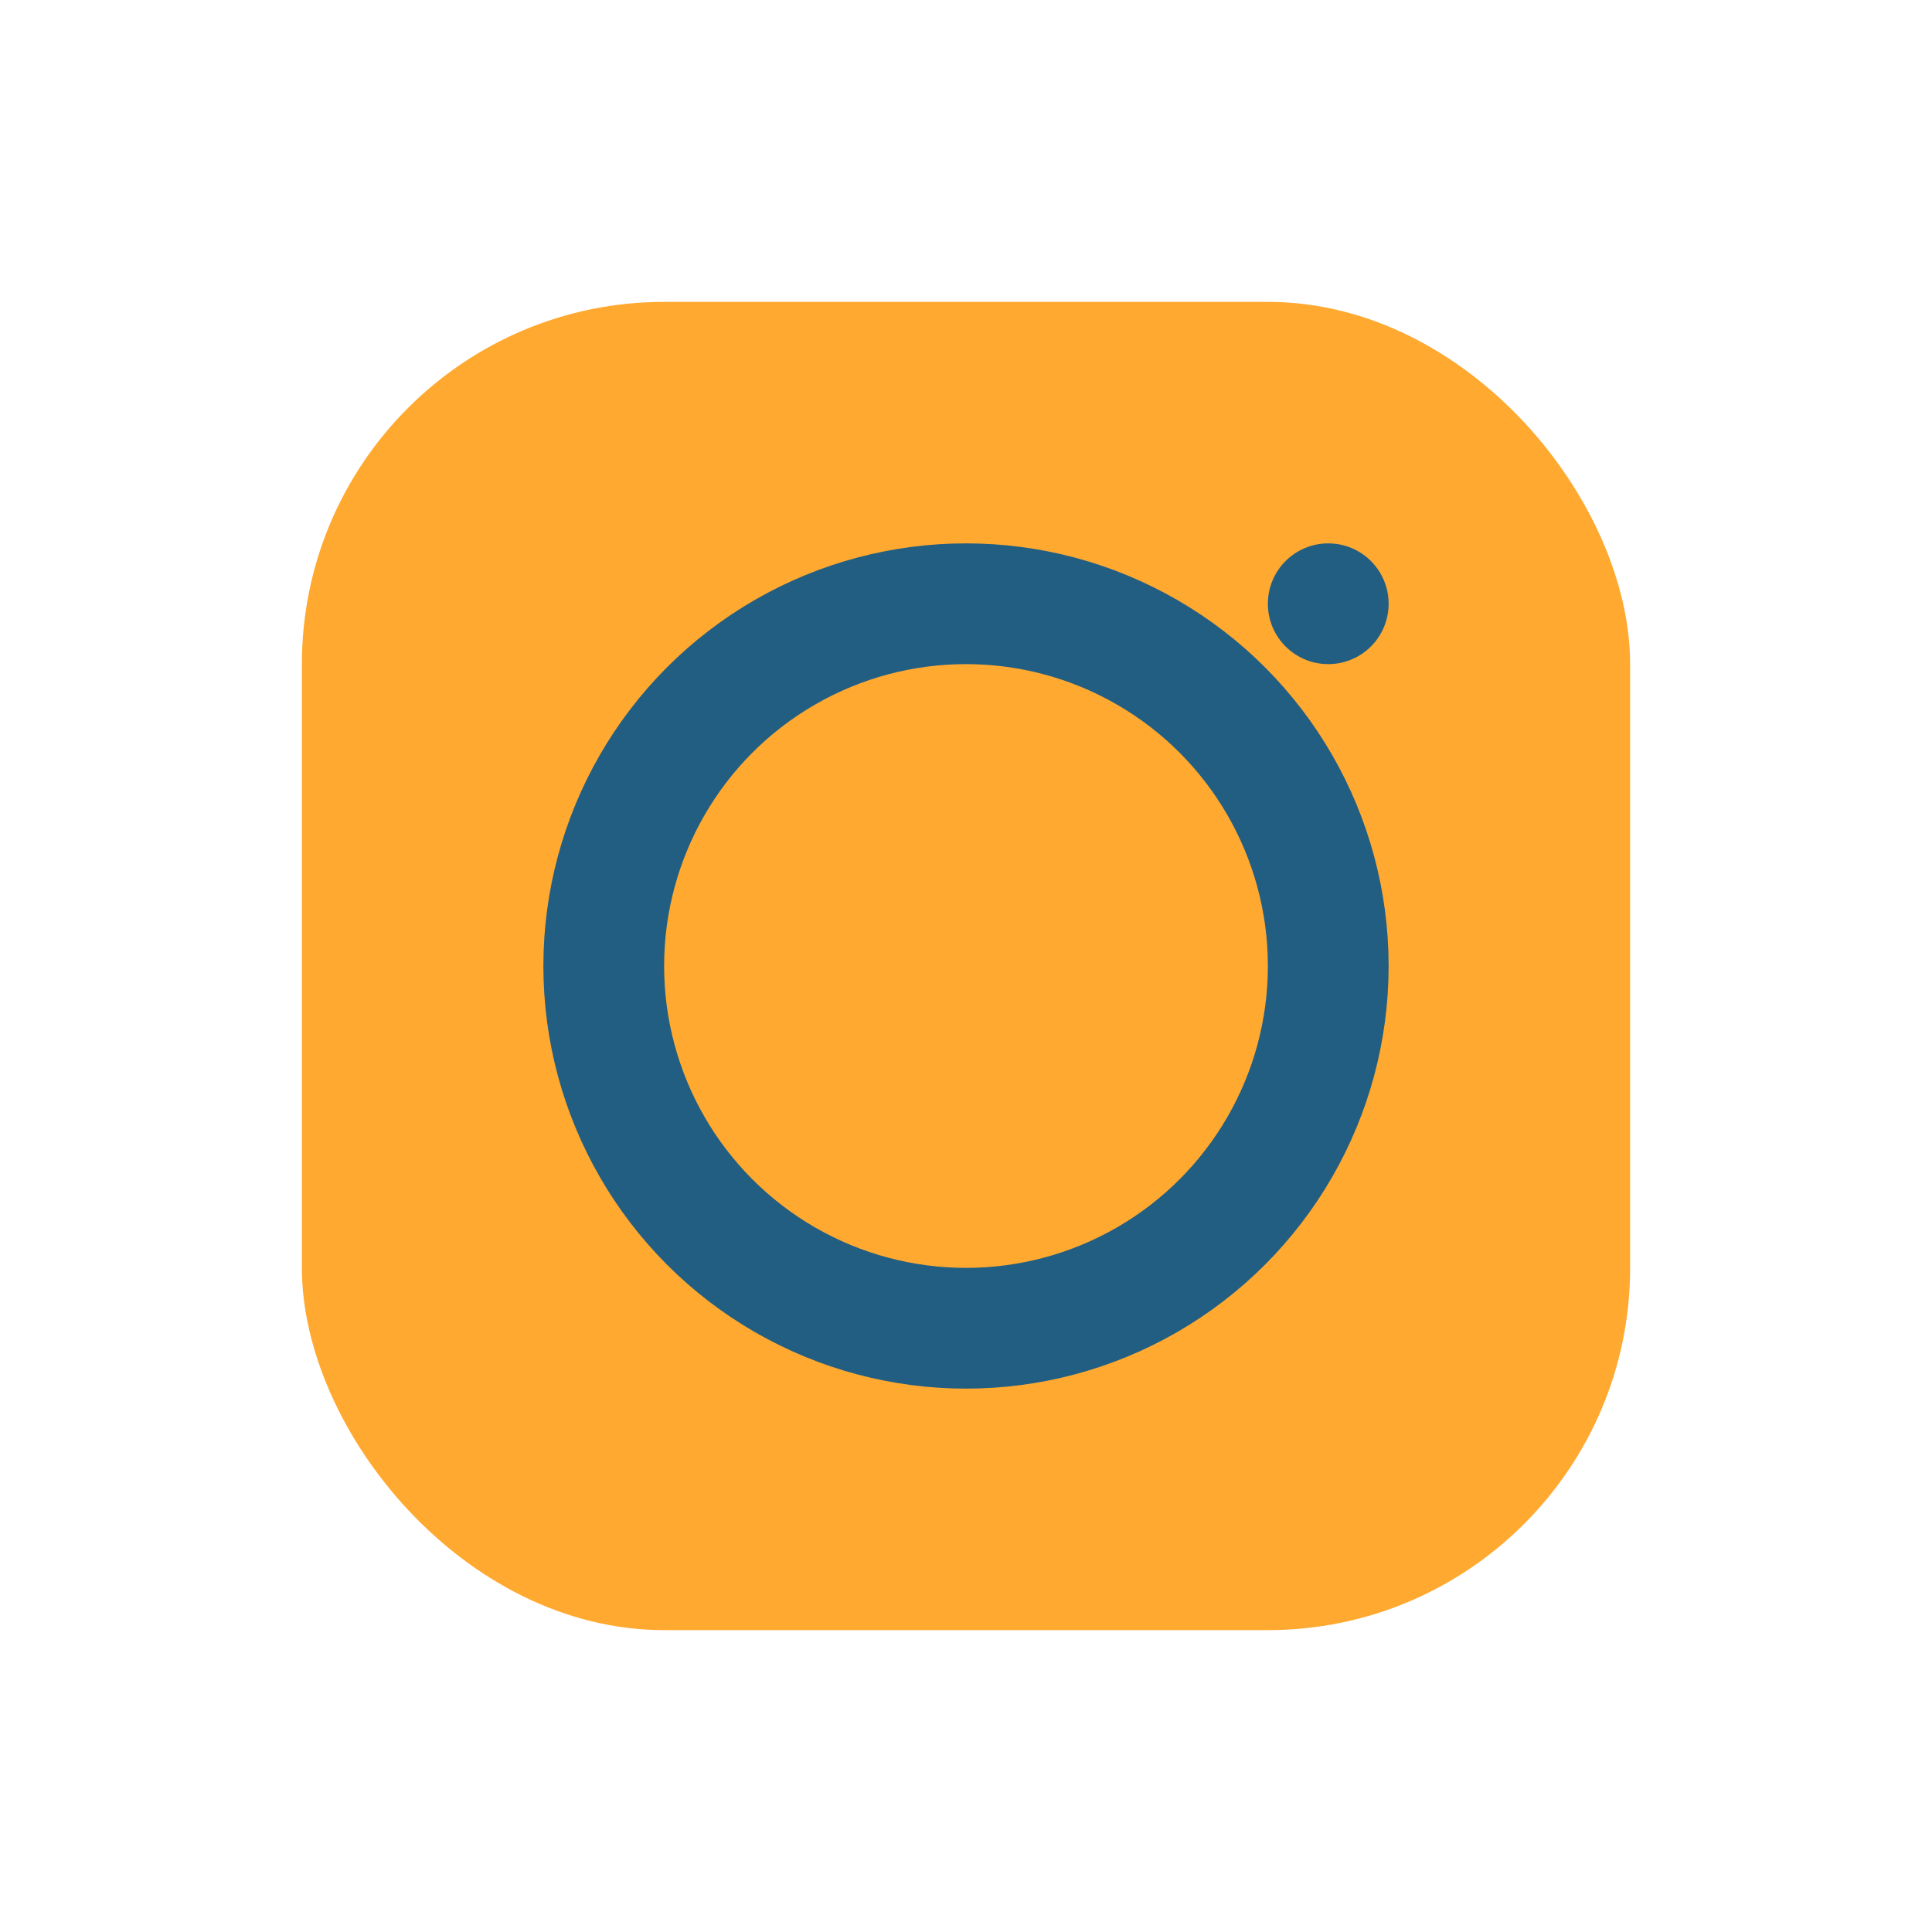 <?xml version="1.0" encoding="UTF-8"?>
<svg xmlns="http://www.w3.org/2000/svg" viewBox="0 0 32 32" width="32" height="32"><rect x="5" y="5" width="22" height="22" rx="6" fill="#ffa930"/><circle cx="16" cy="16" r="6" fill="none" stroke="#225e82" stroke-width="2"/><circle cx="22" cy="10" r="1" fill="#225e82"/></svg>